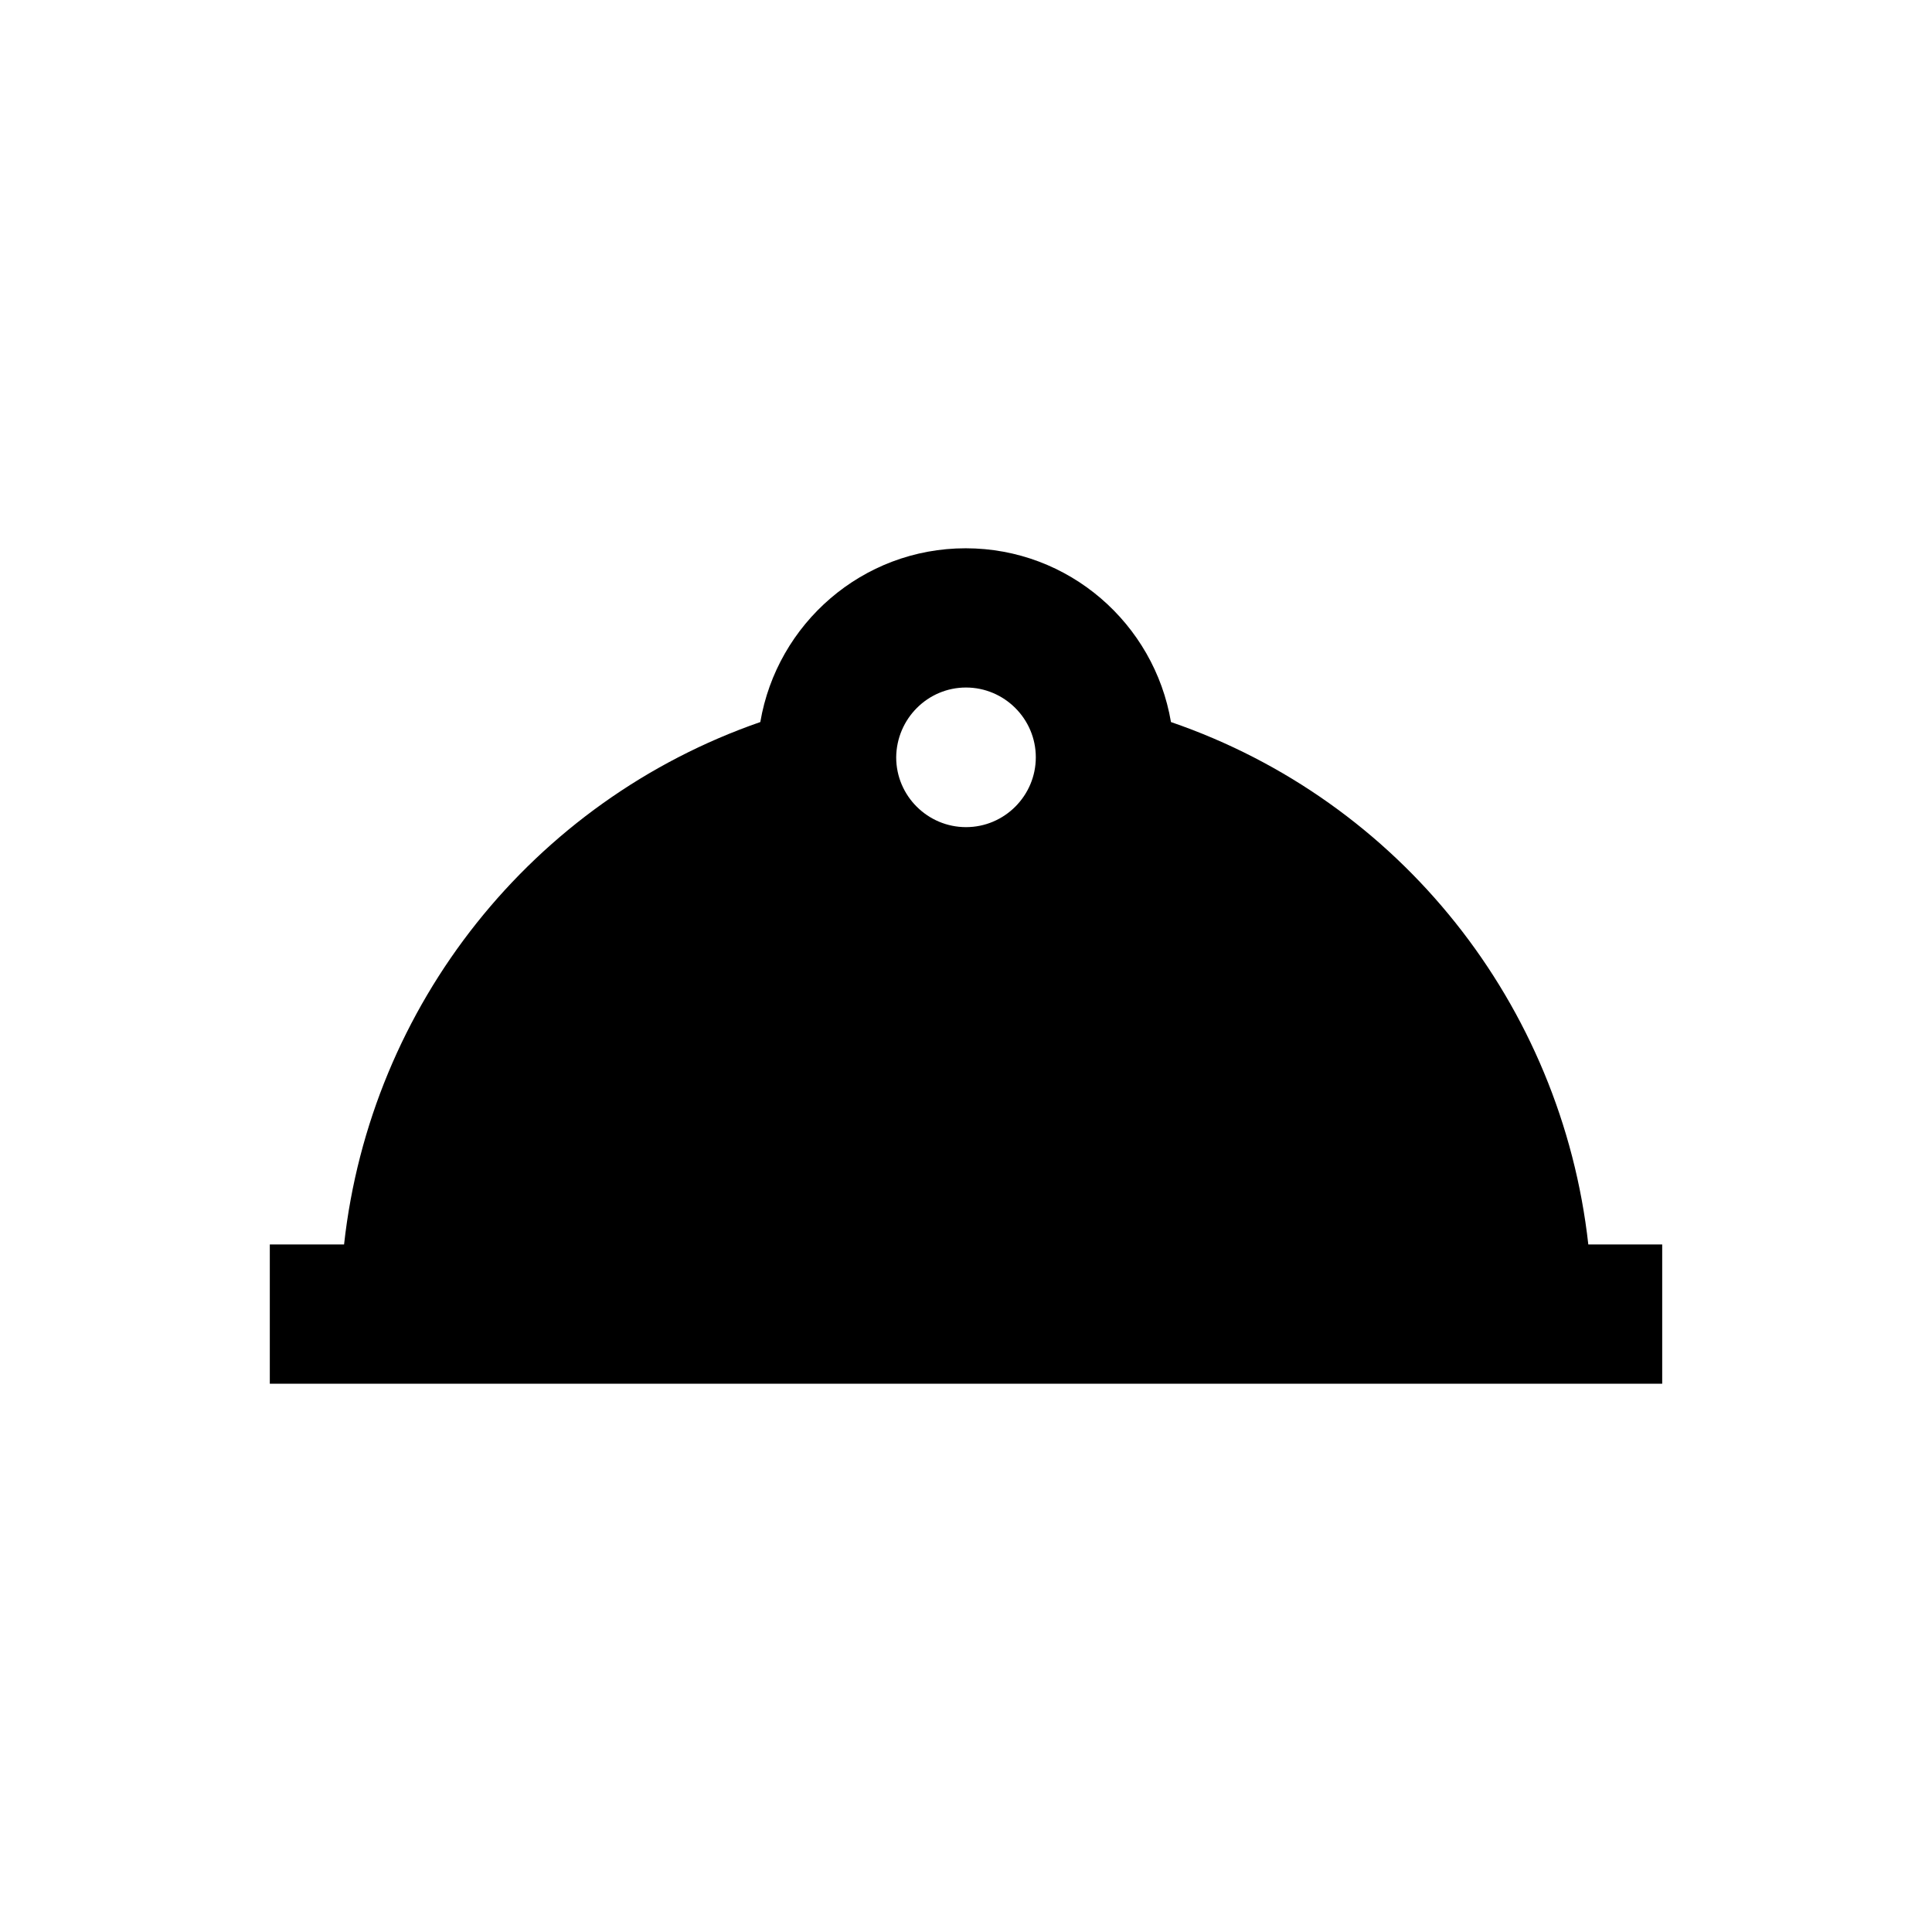 <?xml version="1.0" encoding="UTF-8"?>
<!-- Uploaded to: ICON Repo, www.svgrepo.com, Generator: ICON Repo Mixer Tools -->
<svg fill="#000000" width="800px" height="800px" version="1.1" viewBox="144 144 512 512" xmlns="http://www.w3.org/2000/svg">
 <path d="m564.92 473.8c-7.086-63.566-49.891-117.59-110.6-138.45-4.43-26.074-27.059-46.051-54.414-46.051-27.355 0-49.988 19.977-54.414 46.051-60.422 20.961-103.32 74.984-110.31 138.45h-19.68v36.898h369v-36.898zm-164.92-147.6c10.137 0 18.5 8.266 18.5 18.5 0 10.137-8.266 18.5-18.5 18.5-10.137 0-18.5-8.266-18.5-18.5 0.098-10.234 8.363-18.5 18.5-18.5z"/>
</svg>